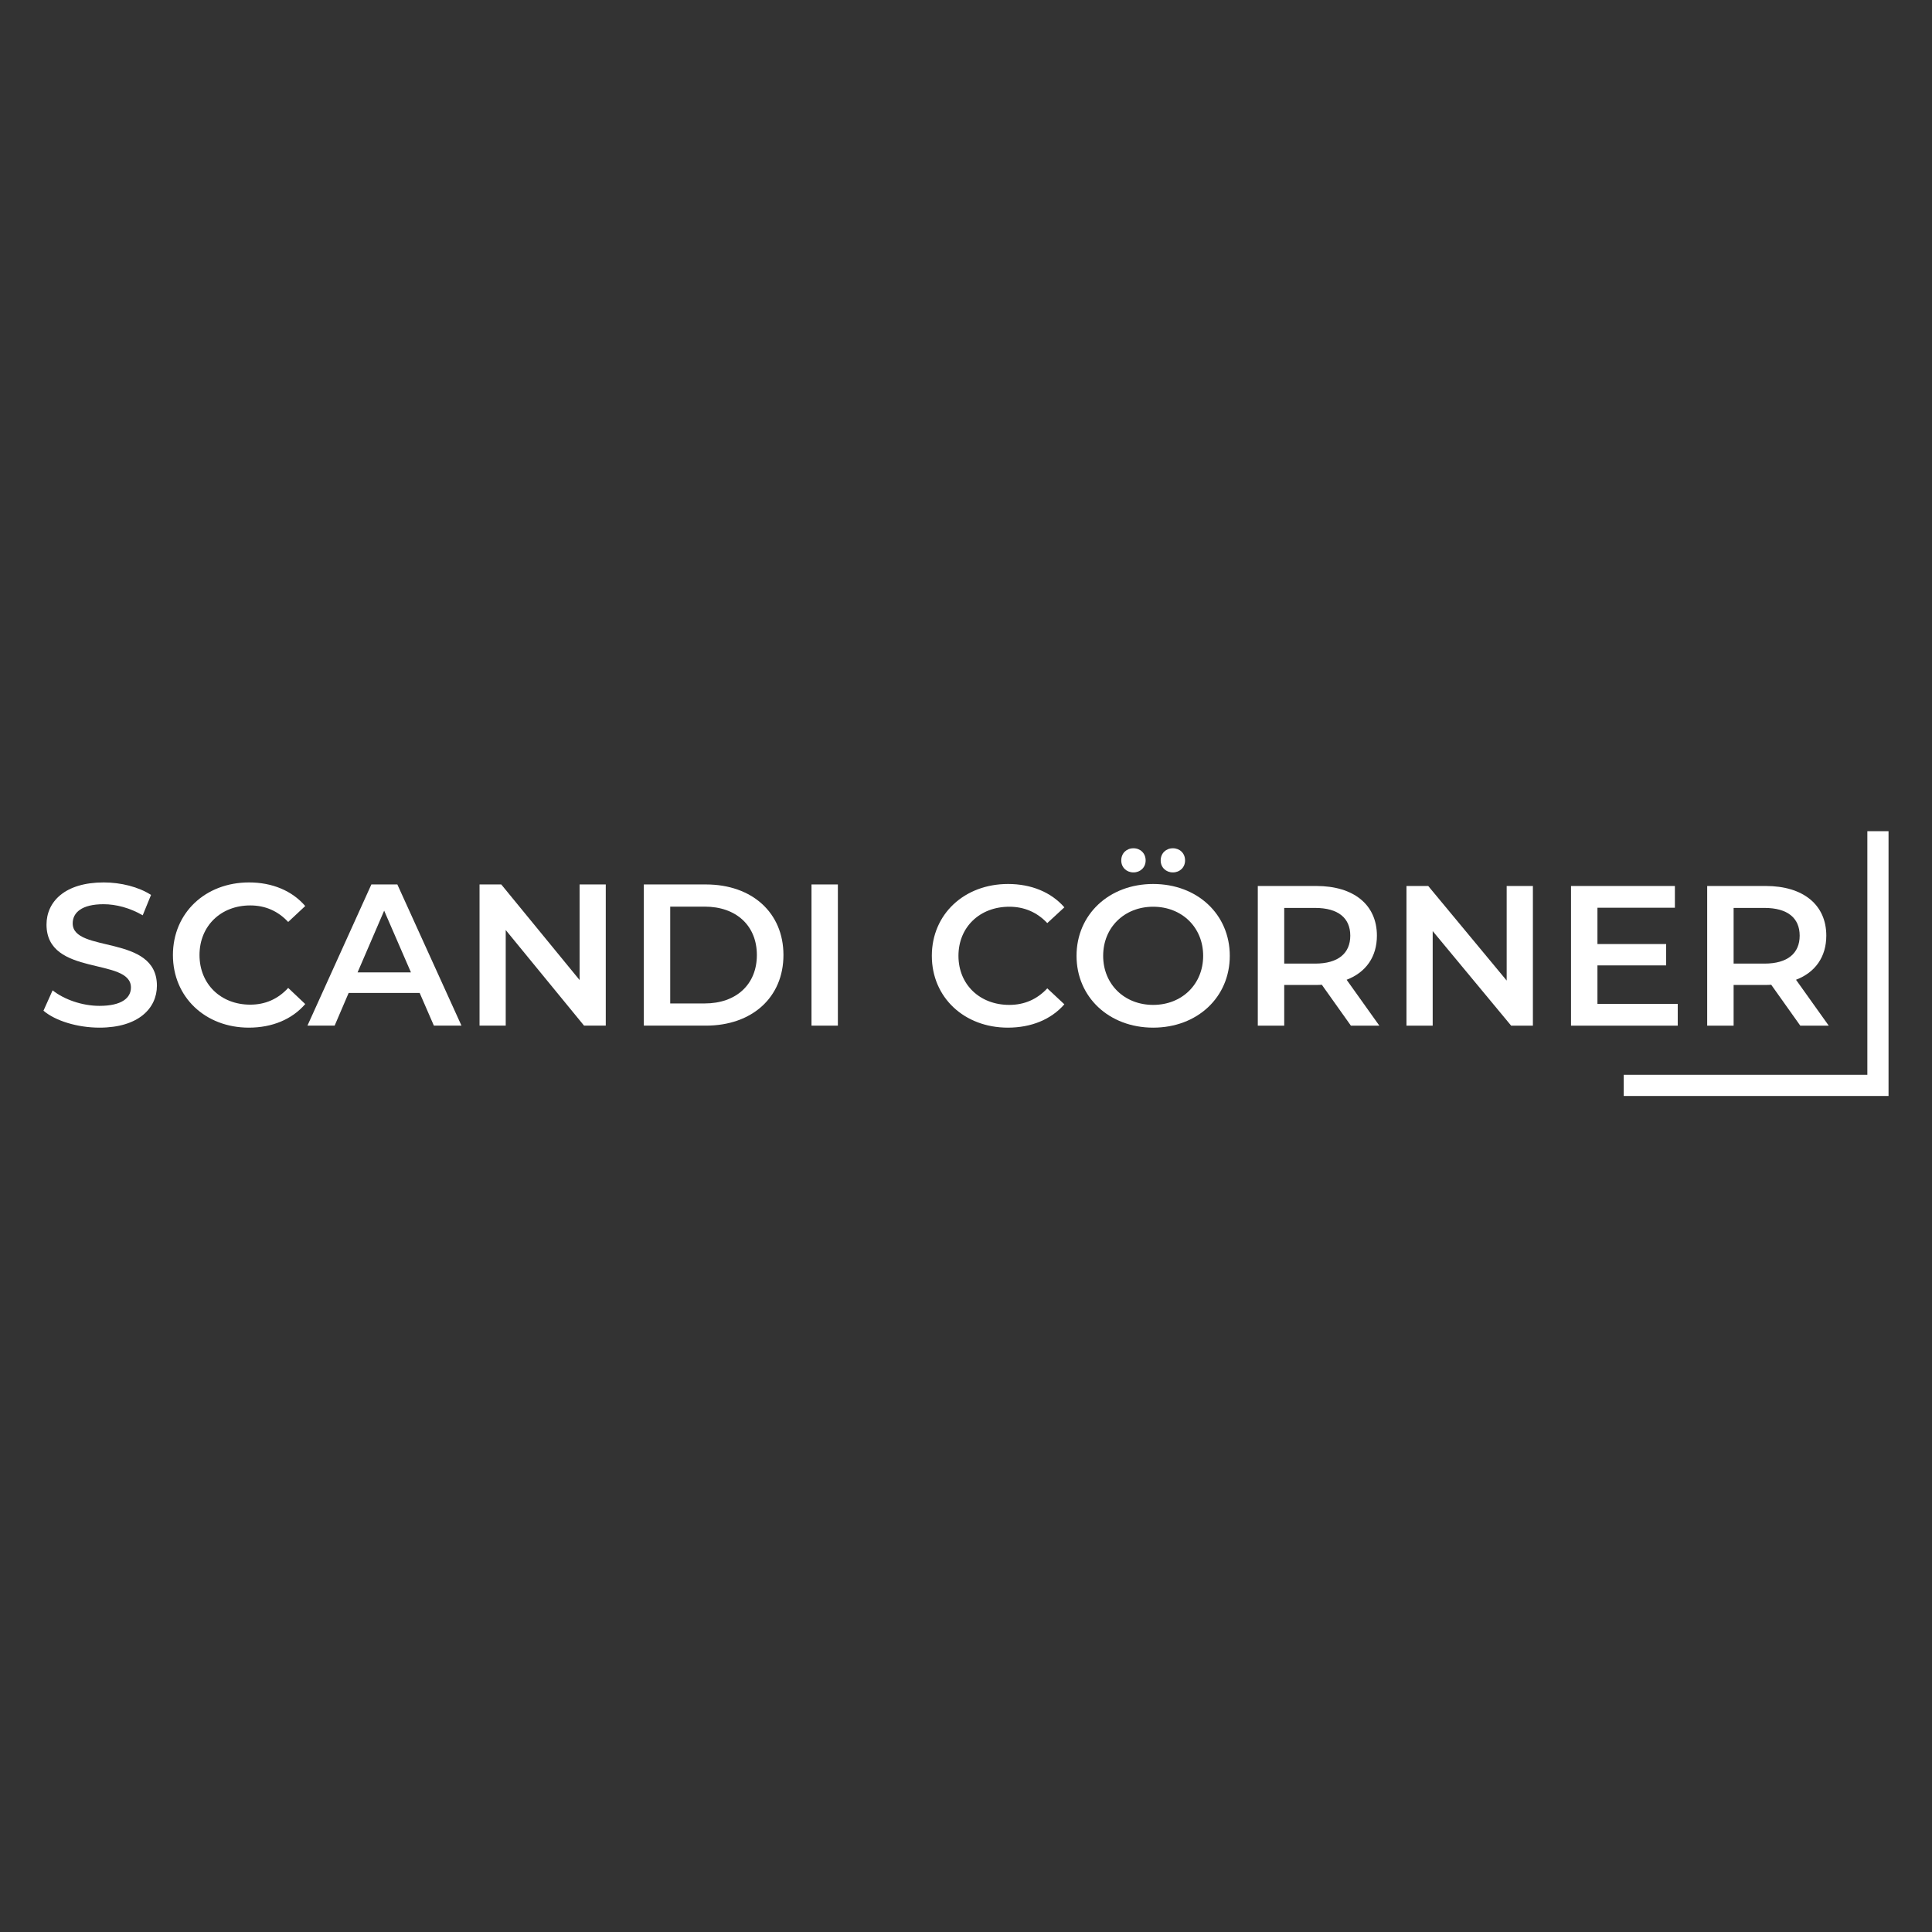 <svg width="400" height="400" viewBox="0 0 400 400" fill="none" xmlns="http://www.w3.org/2000/svg">
<rect x="0" y="0" width="400" height="400" fill="#333333" stroke="none"/>
<path d="M20.596 212.763C28.663 212.763 32.487 208.754 32.487 204.078C32.487 193.346 15.05 197.397 15.05 191.175C15.05 188.962 16.899 187.208 21.436 187.208C24 187.208 26.898 187.96 29.546 189.505L31.268 185.287C28.705 183.617 25.008 182.698 21.479 182.698C13.412 182.698 9.63 186.707 9.63 191.425C9.63 202.282 27.109 198.148 27.109 204.454C27.109 206.625 25.176 208.253 20.596 208.253C16.983 208.253 13.243 206.917 10.891 205.038L9 209.256C11.437 211.343 16.017 212.763 20.596 212.763Z" fill="white"/>
<path d="M51.516 212.763C56.347 212.763 60.465 211.051 63.196 207.878L59.666 204.537C57.524 206.875 54.877 208.003 51.81 208.003C45.717 208.003 41.306 203.744 41.306 197.731C41.306 191.718 45.717 187.459 51.81 187.459C54.877 187.459 57.524 188.586 59.666 190.883L63.196 187.584C60.465 184.41 56.347 182.698 51.558 182.698C42.524 182.698 35.802 189.004 35.802 197.731C35.802 206.458 42.524 212.763 51.516 212.763Z" fill="white"/>
<path d="M89.83 212.346H95.544L82.267 183.116H76.889L63.654 212.346H69.284L72.183 205.581H86.889L89.83 212.346ZM74.032 201.322L79.536 188.544L85.082 201.322H74.032Z" fill="white"/>
<path d="M119.998 183.116V202.909L103.78 183.116H99.284V212.346H104.704V192.553L120.922 212.346H125.418V183.116H119.998Z" fill="white"/>
<path d="M133.299 212.346H146.155C155.693 212.346 162.205 206.5 162.205 197.731C162.205 188.962 155.693 183.116 146.155 183.116H133.299V212.346ZM138.761 207.752V187.709H145.903C152.458 187.709 156.701 191.676 156.701 197.731C156.701 203.785 152.458 207.752 145.903 207.752H138.761Z" fill="white"/>
<path d="M168.011 212.346H173.473V183.116H168.011V212.346Z" fill="white"/>
<path d="M208.665 212.764C213.504 212.764 217.628 211.07 220.364 207.931L216.829 204.626C214.682 206.939 212.031 208.054 208.959 208.054C202.857 208.054 198.439 203.841 198.439 197.892C198.439 191.943 202.857 187.729 208.959 187.729C212.031 187.729 214.682 188.845 216.829 191.117L220.364 187.853C217.628 184.714 213.504 183.02 208.707 183.02C199.659 183.02 192.926 189.258 192.926 197.892C192.926 206.526 199.659 212.764 208.665 212.764Z" fill="white"/>
<path d="M234.668 180.624C236.099 180.624 237.193 179.591 237.193 178.145C237.193 176.658 236.099 175.625 234.668 175.625C233.237 175.625 232.143 176.658 232.143 178.145C232.143 179.591 233.237 180.624 234.668 180.624ZM242.832 180.624C244.263 180.624 245.357 179.591 245.357 178.145C245.357 176.658 244.263 175.625 242.832 175.625C241.401 175.625 240.307 176.658 240.307 178.145C240.307 179.591 241.401 180.624 242.832 180.624ZM238.75 212.764C247.882 212.764 254.615 206.485 254.615 197.892C254.615 189.299 247.882 183.02 238.75 183.02C229.618 183.02 222.885 189.34 222.885 197.892C222.885 206.443 229.618 212.764 238.75 212.764ZM238.75 208.054C232.816 208.054 228.398 203.799 228.398 197.892C228.398 191.984 232.816 187.729 238.75 187.729C244.684 187.729 249.102 191.984 249.102 197.892C249.102 203.799 244.684 208.054 238.75 208.054Z" fill="white"/>
<path d="M285.579 212.351L278.804 202.849C282.802 201.321 285.074 198.098 285.074 193.719C285.074 187.316 280.277 183.433 272.534 183.433H260.414V212.351H265.885V203.923H272.534C272.912 203.923 273.291 203.923 273.67 203.882L279.688 212.351H285.579ZM279.561 193.719C279.561 197.355 277.078 199.503 272.281 199.503H265.885V187.977H272.281C277.078 187.977 279.561 190.084 279.561 193.719Z" fill="white"/>
<path d="M311.941 183.433V203.014L295.698 183.433H291.195V212.351H296.623V192.769L312.867 212.351H317.37V183.433H311.941Z" fill="white"/>
<path d="M330.734 207.848V199.875H344.958V195.454H330.734V187.936H346.768V183.433H325.263V212.351H347.357V207.848H330.734Z" fill="white"/>
<path d="M378.621 212.351L371.845 202.849C375.843 201.321 378.116 198.098 378.116 193.719C378.116 187.316 373.318 183.433 365.575 183.433H353.455V212.351H358.926V203.923H365.575C365.954 203.923 366.333 203.923 366.711 203.882L372.729 212.351H378.621ZM372.603 193.719C372.603 197.355 370.12 199.503 365.323 199.503H358.926V187.977H365.323C370.12 187.977 372.603 190.084 372.603 193.719Z" fill="white"/>
<path fill-rule="evenodd" clip-rule="evenodd" d="M386.616 222.526V172.088H391.002V226.912H336.178V222.526H386.616Z" fill="white"/>
</svg>
